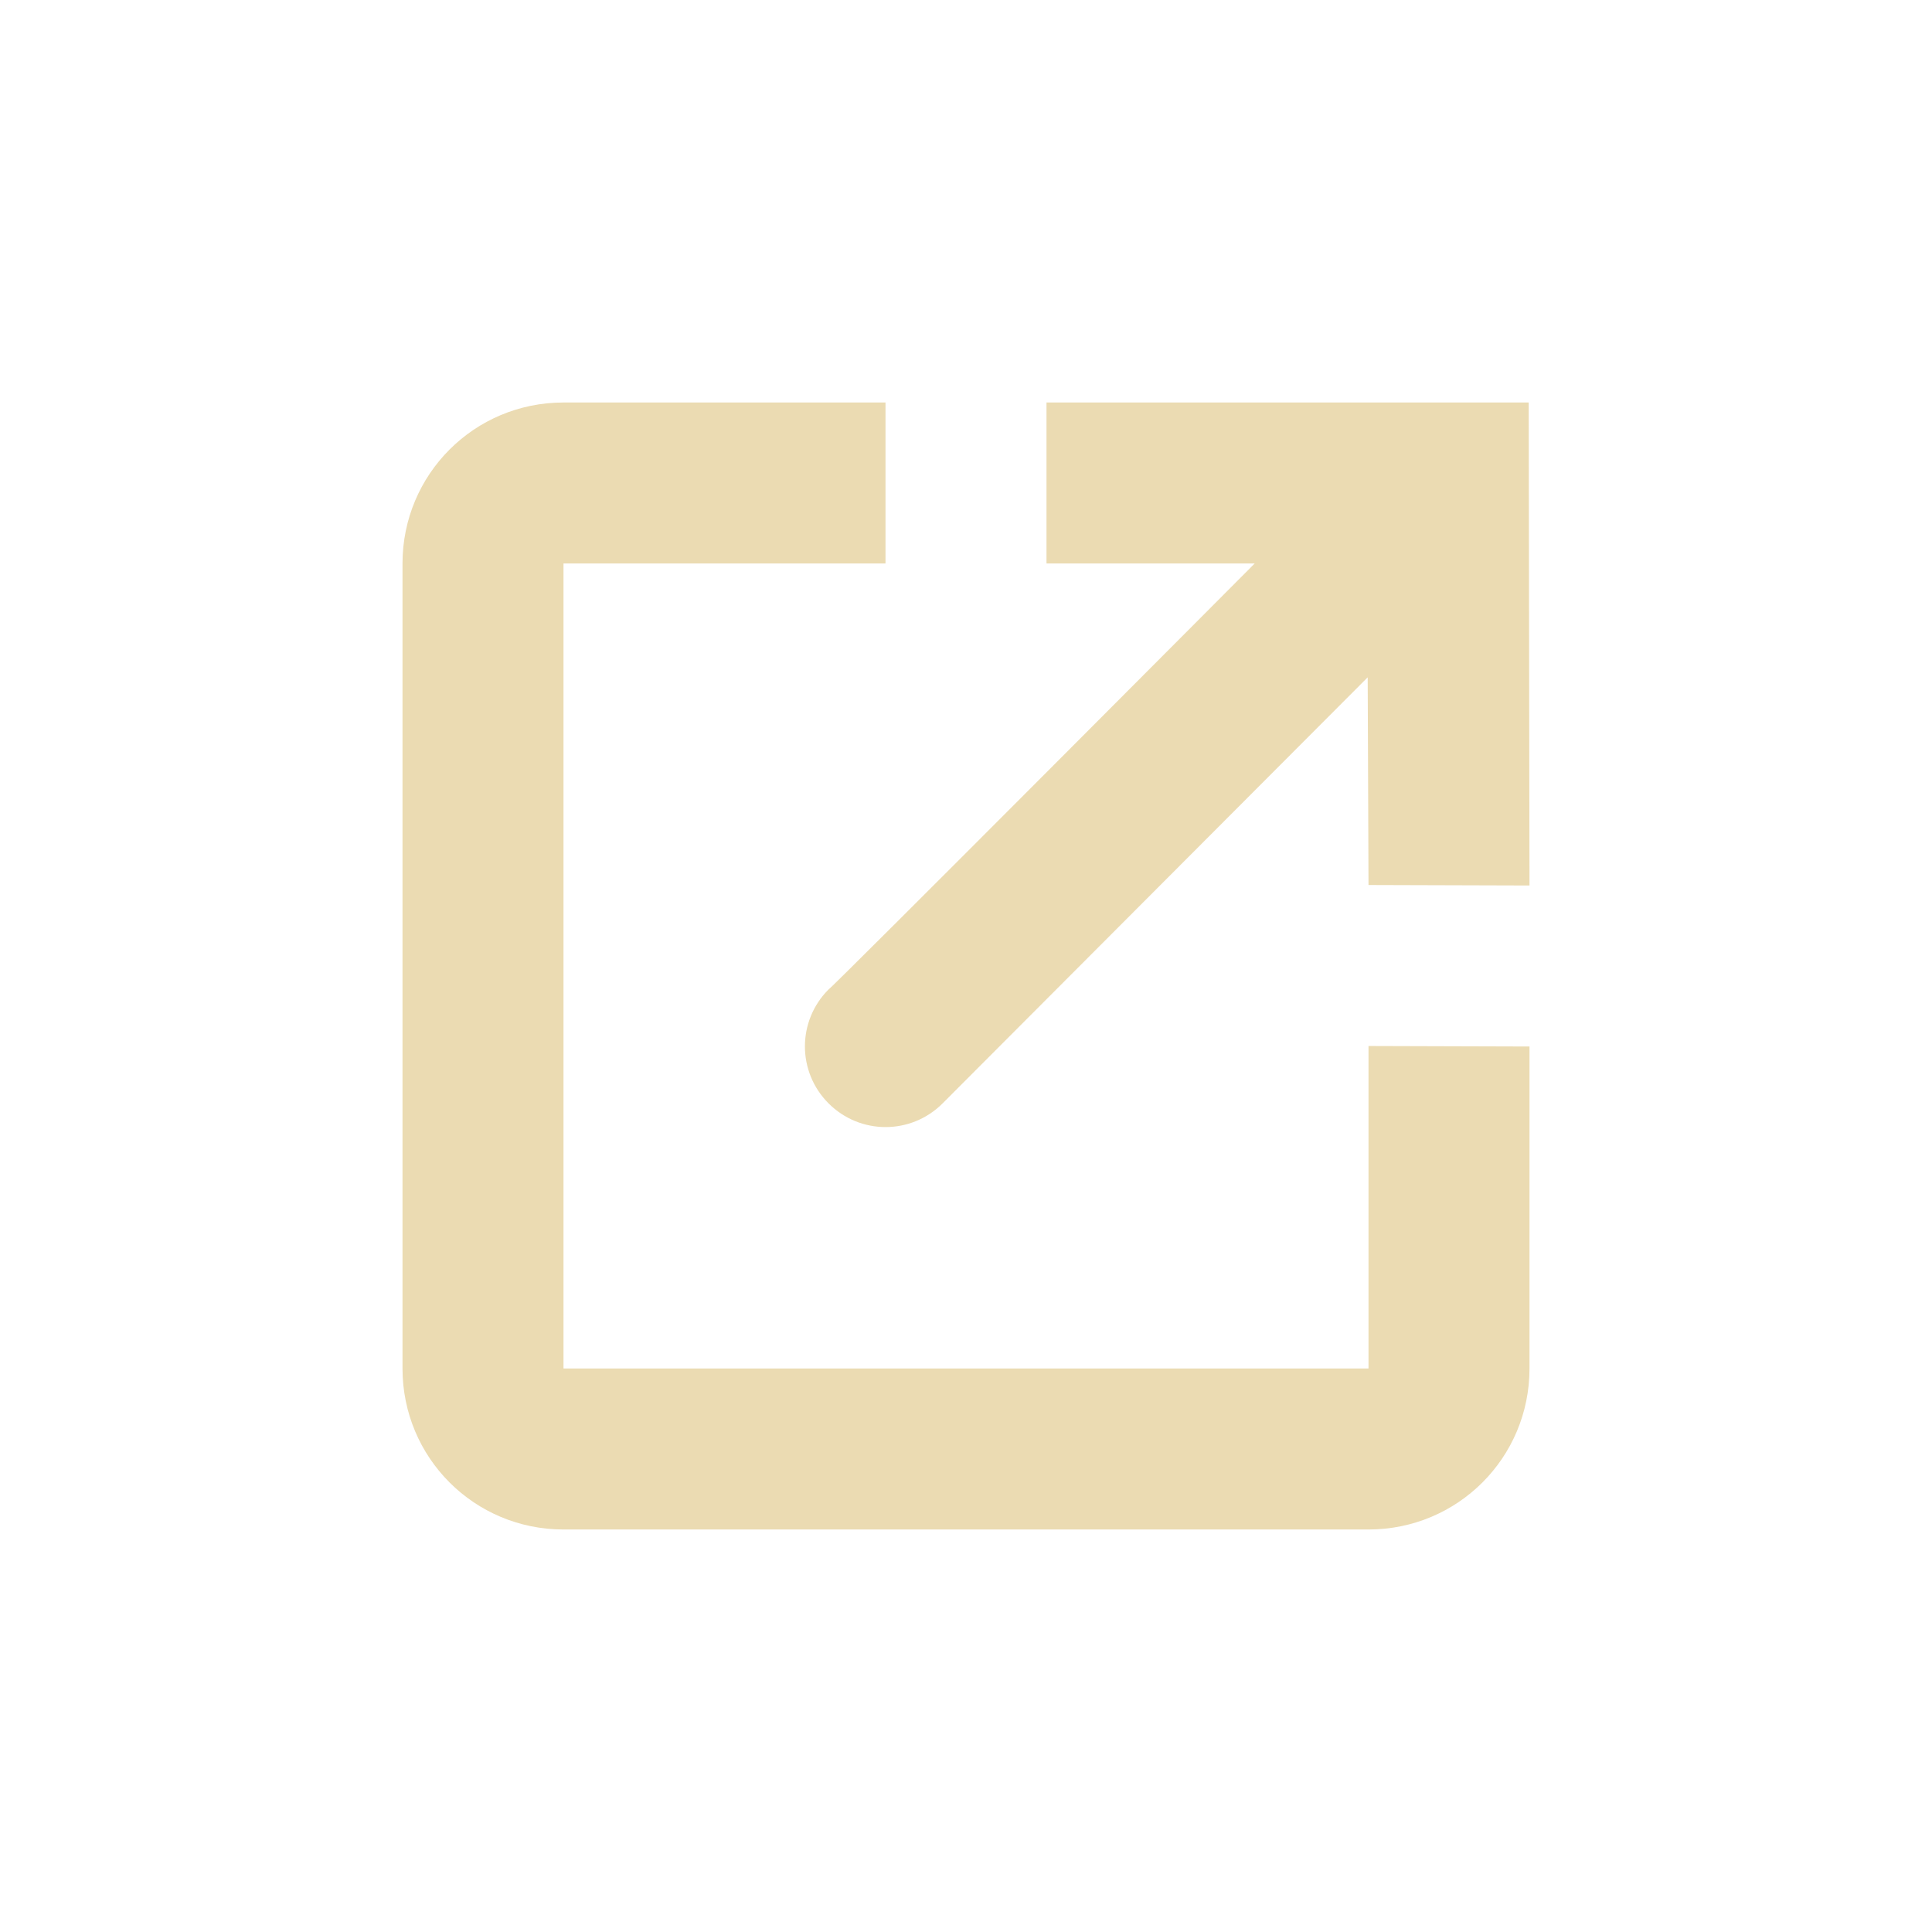 <svg width="24" height="24" version="1.1" viewBox="0 0 24 24" xmlns="http://www.w3.org/2000/svg">
  <defs>
    <style id="current-color-scheme" type="text/css">.ColorScheme-Text { color:#ebdbb2; } .ColorScheme-Highlight { color:#458588; }</style>
  </defs>
  <path class="ColorScheme-Text" d="m7 5c-1.108 0-2 0.892-2 2v10c0 1.108 0.892 2 2 2h10c1.108 2e-5 2-0.892 2-2v-4l-2-0.006v4.006h-10v-10h4v-2zm6 0v2h2.586s-5.277 5.3-5.293 5.291c-0.392 0.392-0.392 1.024 0 1.416s1.024 0.392 1.416 0l5.281-5.293 0.01 2.58 2 0.006-0.01-6z" fill="currentColor"/>
</svg>
